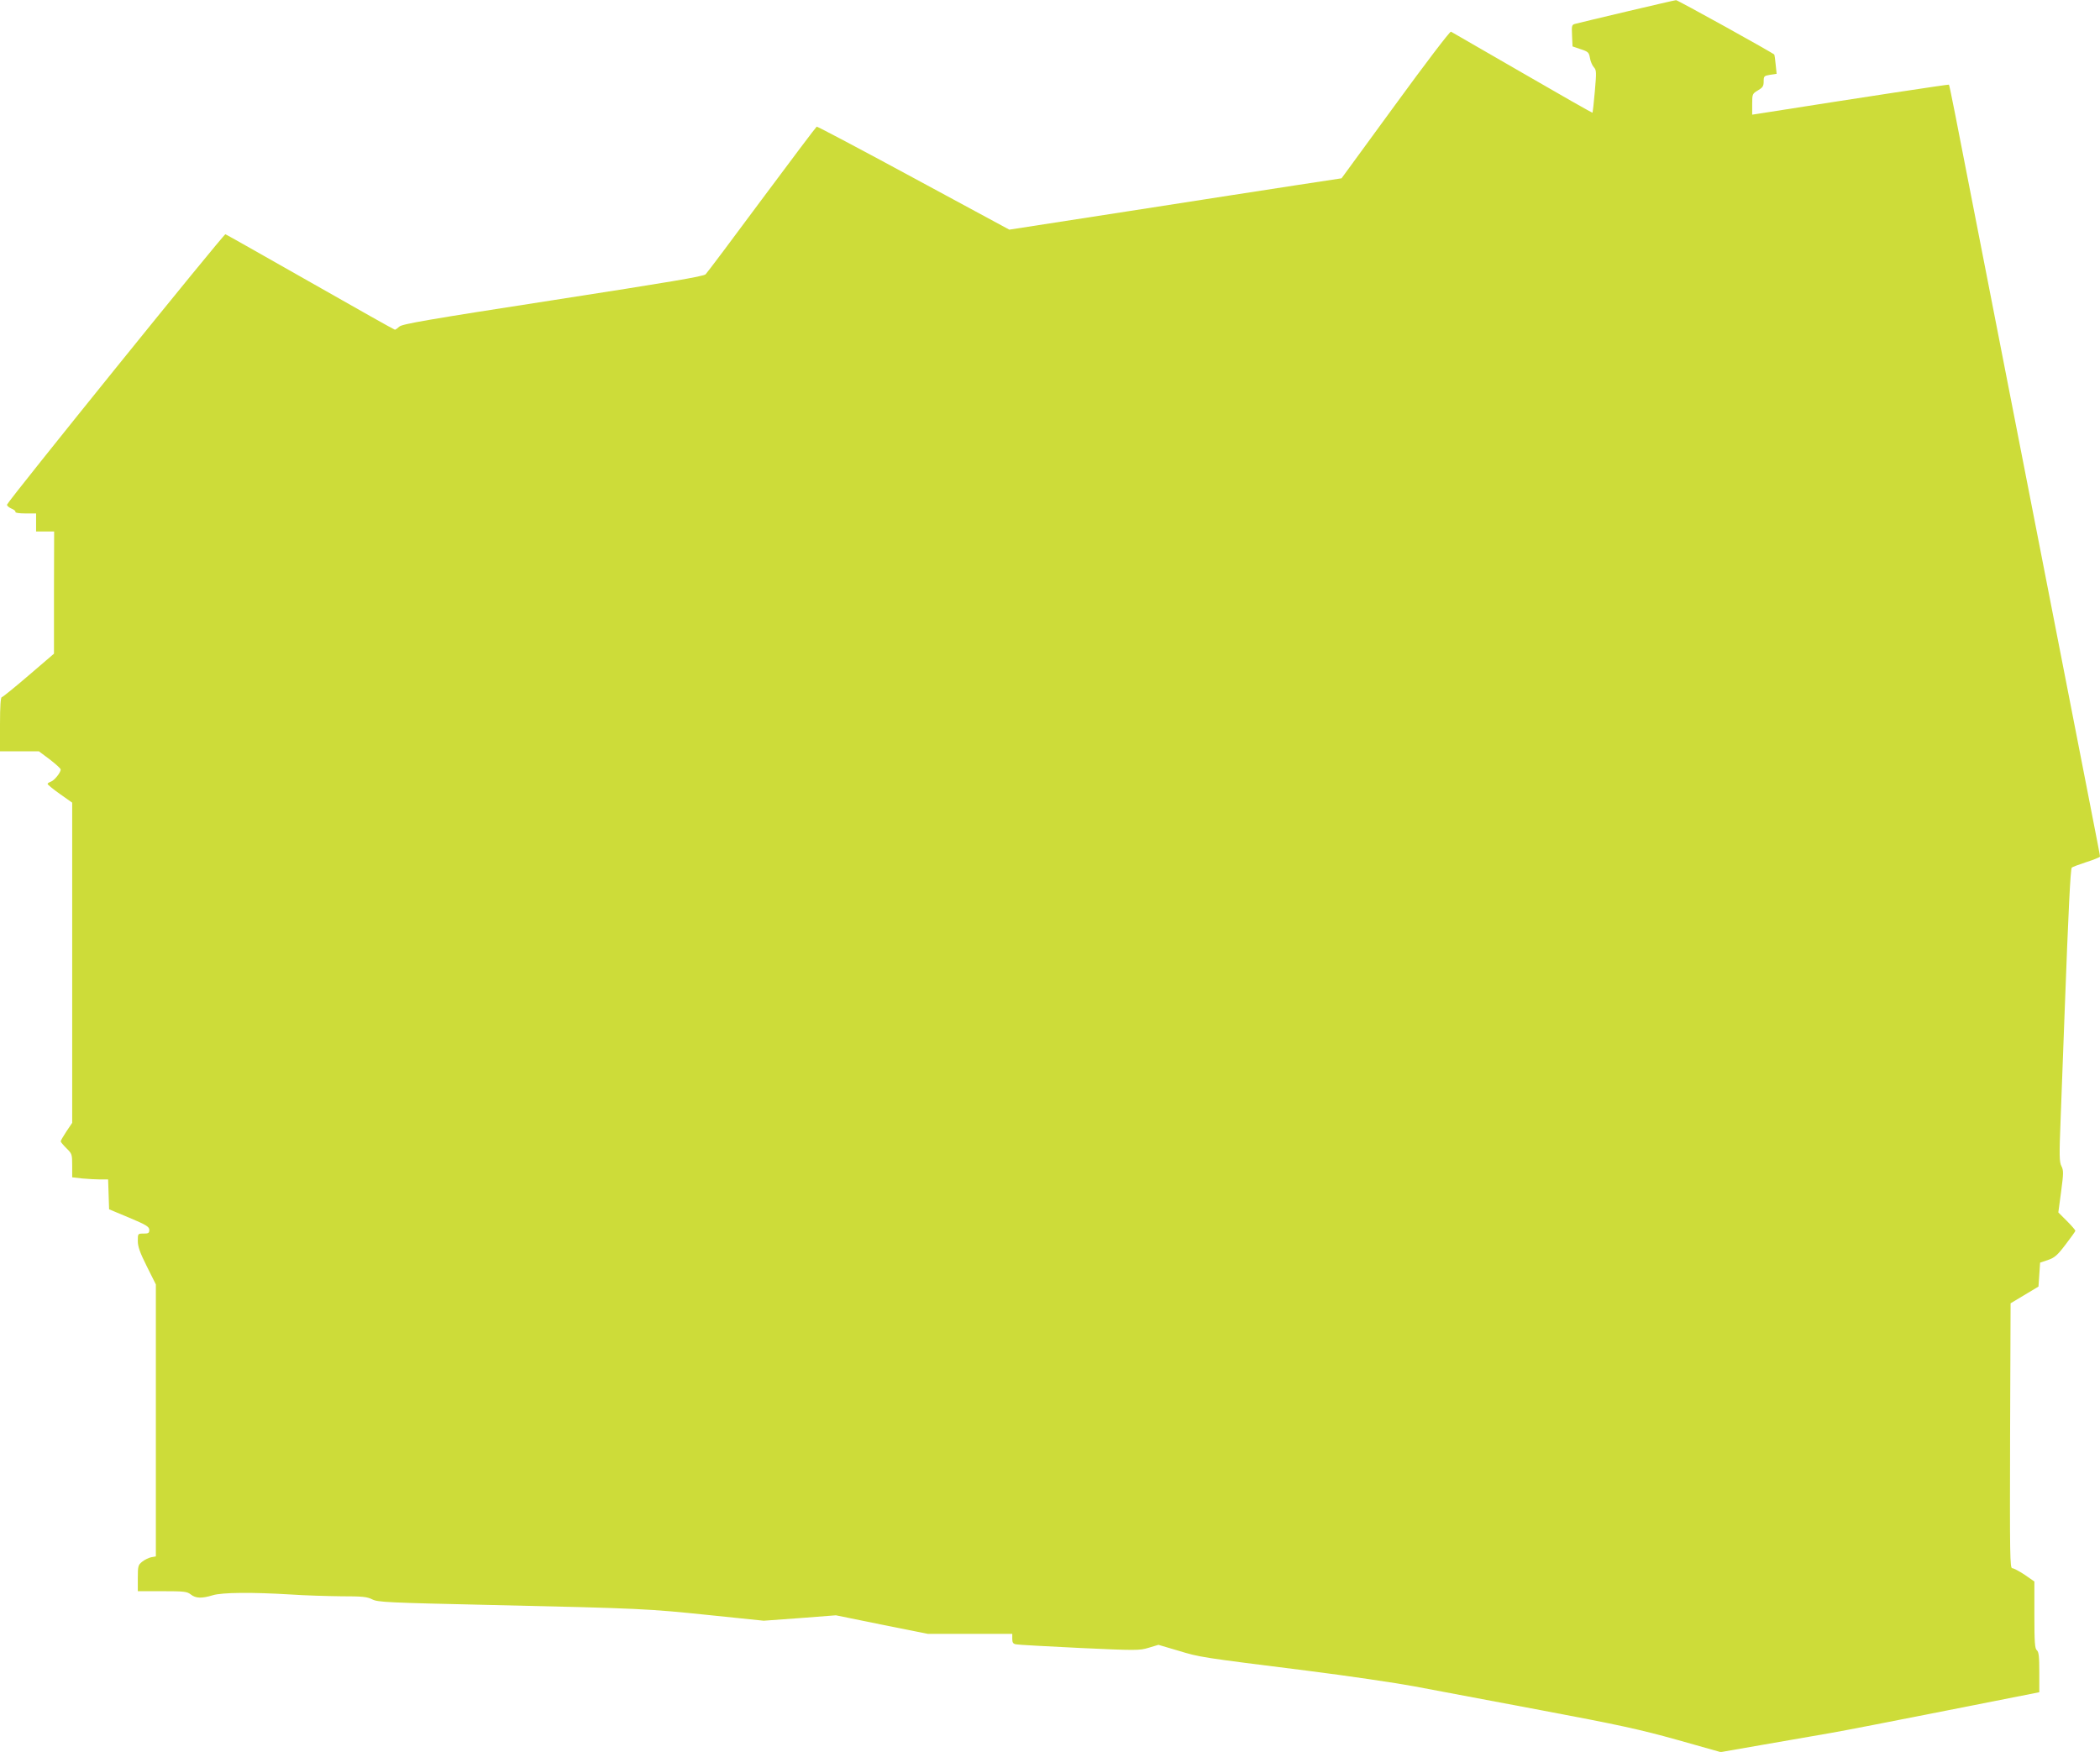 <?xml version="1.0" standalone="no"?>
<!DOCTYPE svg PUBLIC "-//W3C//DTD SVG 20010904//EN"
 "http://www.w3.org/TR/2001/REC-SVG-20010904/DTD/svg10.dtd">
<svg version="1.0" xmlns="http://www.w3.org/2000/svg"
 width="1280pt" height="1068pt" viewBox="0 0 1280 1068"
 preserveAspectRatio="xMidYMid meet">
<g transform="translate(0,1068) scale(0.1,-0.1)"
fill="#cddc39" stroke="none">
<path d="M9920 10611 c-157 -37 -298 -71 -313 -75 -27 -6 -28 -8 -25 -73 l3
-66 50 -17 c46 -15 50 -20 56 -53 3 -20 14 -46 24 -57 16 -18 16 -29 6 -146
-6 -70 -13 -129 -14 -131 -2 -2 -195 108 -428 243 -233 135 -429 248 -435 251
-7 2 -159 -198 -339 -445 l-328 -449 -276 -42 c-152 -23 -607 -94 -1013 -157
l-736 -114 -583 315 c-321 174 -586 314 -591 313 -4 -2 -154 -201 -334 -443
-179 -242 -334 -448 -343 -457 -12 -13 -222 -48 -931 -158 -763 -118 -918
-145 -936 -161 -11 -10 -23 -19 -27 -19 -4 0 -235 130 -514 289 -280 159 -513
291 -519 293 -10 3 -1320 -1619 -1331 -1648 -2 -6 10 -17 26 -24 17 -7 28 -16
25 -21 -3 -5 24 -9 60 -9 l66 0 0 -55 0 -55 55 0 55 0 -1 -372 0 -373 -154
-132 c-85 -73 -159 -133 -164 -133 -7 0 -11 -55 -11 -165 l0 -165 119 0 118 0
67 -50 c36 -28 66 -55 66 -61 0 -19 -40 -68 -60 -74 -11 -4 -20 -10 -20 -14 0
-4 34 -32 75 -61 l75 -53 0 -976 0 -976 -35 -52 c-19 -29 -35 -56 -35 -61 0
-4 16 -23 35 -42 34 -33 35 -37 35 -106 l0 -71 61 -7 c34 -3 84 -6 110 -6 l48
0 3 -91 3 -91 122 -51 c105 -44 122 -55 123 -74 0 -20 -5 -23 -35 -23 -35 0
-35 0 -35 -45 0 -35 13 -71 55 -155 l55 -110 0 -829 0 -829 -28 -5 c-15 -3
-40 -15 -55 -27 -25 -20 -27 -26 -27 -101 l0 -79 149 0 c133 0 151 -2 174 -20
30 -24 67 -25 133 -5 58 18 242 19 474 5 85 -6 224 -10 309 -11 130 0 159 -3
190 -19 34 -17 90 -20 721 -34 926 -21 958 -23 1335 -62 l330 -34 220 16 220
17 280 -57 280 -56 258 0 257 0 0 -30 c0 -23 5 -31 23 -34 12 -3 186 -12 386
-22 348 -16 366 -16 422 1 l60 18 122 -36 c132 -40 132 -40 787 -122 245 -31
537 -74 650 -95 113 -21 459 -86 770 -145 479 -90 606 -118 832 -181 l266 -75
264 46 c144 25 326 57 403 70 77 13 395 75 708 137 l567 112 0 122 c0 96 -3
124 -15 134 -12 10 -15 47 -15 216 l0 203 -59 41 c-33 22 -67 40 -76 40 -14 0
-15 81 -13 808 l3 807 85 51 85 51 5 73 5 73 48 16 c40 14 57 28 107 94 33 43
60 81 60 84 0 4 -23 31 -52 60 l-52 52 17 127 c15 112 15 129 2 155 -13 25
-14 64 -5 286 5 142 17 443 25 668 22 596 35 859 43 866 4 4 44 19 90 34 45
14 82 30 82 33 0 7 -6 39 -79 412 -22 113 -153 783 -291 1490 -263 1344 -305
1560 -370 1893 -148 759 -177 908 -181 911 -3 2 -501 -73 -1166 -178 l-33 -5
0 64 c0 61 1 64 35 84 29 17 35 26 35 54 0 32 2 35 39 41 l40 6 -6 58 c-3 31
-7 58 -8 59 -7 10 -590 333 -599 332 -6 0 -139 -31 -296 -68z"/>
</g>
</svg>
